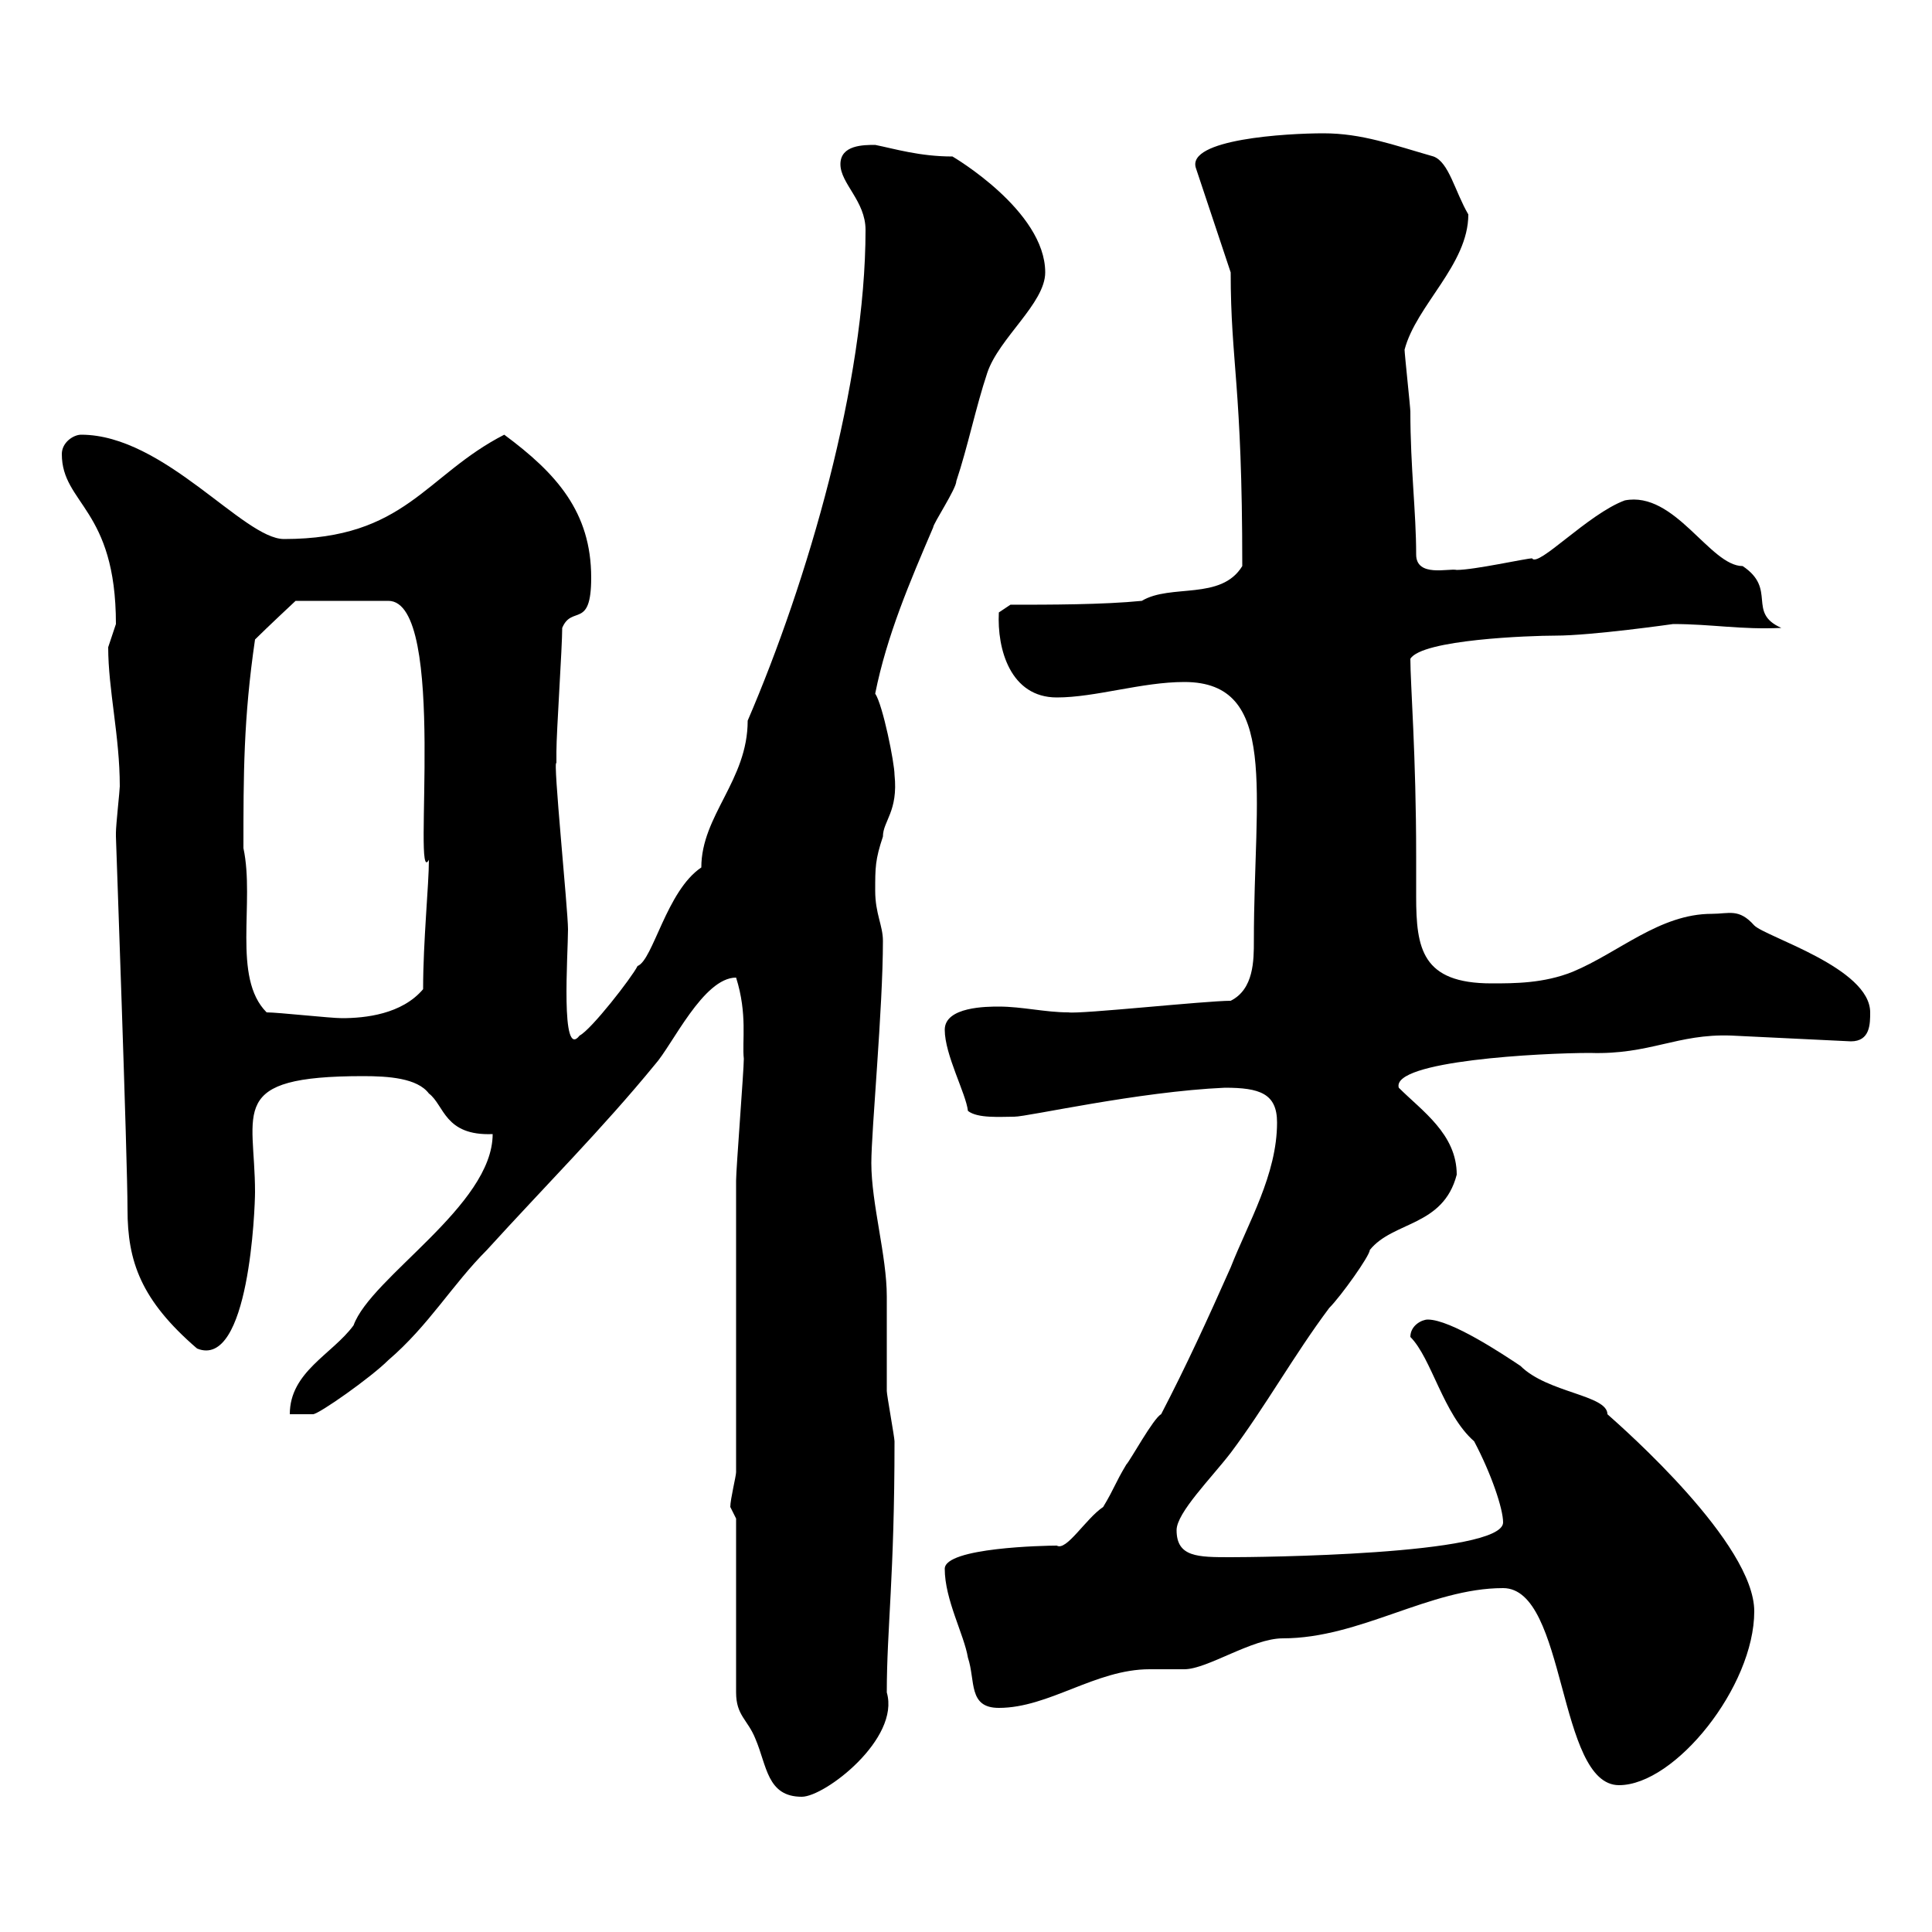 <svg xmlns="http://www.w3.org/2000/svg" xmlns:xlink="http://www.w3.org/1999/xlink" width="300" height="300"><path d="M114.30 235.80L114.30 262.80C114.30 266.40 116.10 267 117.30 270C119.10 274.20 119.10 279 124.50 279C128.10 279 139.80 270 137.70 262.80C137.70 252.90 138.90 244.80 138.90 223.80C138.90 223.20 137.70 216.60 137.70 216C137.70 213.90 137.70 203.10 137.70 201.30C137.70 195 135.30 186.90 135.30 180.60C135.30 175.50 137.10 156.60 137.10 146.10C137.10 143.70 135.90 141.90 135.90 138.30C135.90 134.70 135.90 133.50 137.10 129.90C137.10 127.50 139.50 126 138.90 120.30C138.90 118.50 137.10 109.50 135.90 107.70C137.70 98.70 141.30 90.30 144.90 81.90C144.90 81.30 148.50 75.90 148.50 74.70C150.30 69.30 151.50 63.30 153.30 57.90C155.10 52.50 162.30 47.10 162.30 42.30C162.30 32.70 147.90 24.30 147.90 24.30C142.80 24.30 138.90 23.10 135.90 22.50C134.10 22.50 130.50 22.50 130.50 25.50C130.50 28.50 134.40 31.20 134.40 35.70C134.40 59.40 125.40 90.30 116.10 111.90C116.10 121.20 108.90 126.60 108.90 134.70C103.50 138.30 101.40 149.10 99 150C98.10 151.80 91.80 159.90 90 160.80C87 164.70 88.20 148.20 88.20 144.30C88.20 141.30 85.80 117.60 86.40 118.50C86.40 117.30 86.40 116.70 86.40 116.70C86.40 113.70 87.30 100.50 87.30 97.50C88.80 93.90 91.80 97.80 91.80 89.70C91.80 79.50 86.40 73.50 78.30 67.50C66 73.80 63 83.70 44.10 83.70C37.80 83.70 25.50 67.50 12.60 67.50C11.40 67.50 9.60 68.70 9.60 70.50C9.60 78.30 18 78.90 18 96.90C18 96.90 16.80 100.50 16.80 100.50C16.80 107.10 18.60 114.30 18.60 122.10C18.60 122.70 18 128.10 18 129.30C18 129.30 18 129.30 18 129.90C18 130.20 19.80 180 19.80 187.80C19.80 195.90 21.90 201.90 30.60 209.40C38.70 212.70 39.60 187.50 39.60 185.10C39.60 172.50 35.10 167.10 56.40 167.10C60.30 167.10 64.80 167.40 66.60 169.80C69 171.60 69 176.40 76.50 176.10C76.50 187.20 57.60 198.30 54.90 205.80C51.60 210.30 45 213 45 219.60L48.60 219.60C49.50 219.60 57.60 213.90 60.30 211.20C66.60 205.80 70.20 199.50 75.60 194.10C84.60 184.20 93.60 175.20 101.70 165.30C104.40 162.30 109.20 151.80 114.30 151.80C116.10 157.50 115.20 161.70 115.50 164.40C115.50 166.20 114.30 181.50 114.30 183.30C114.30 189.60 114.30 221.40 114.30 228.60C114.30 229.20 113.40 232.80 113.40 234C113.40 234 114.30 235.80 114.30 235.80ZM233.40 246.60C243.30 246.60 241.80 277.20 251.40 277.20C260.10 277.20 272.40 261.90 272.40 250.20C272.40 239.70 252.30 222 249.60 219.60C249.60 216.60 240.30 216.30 236.10 212.10C233.40 210.30 225.30 204.90 221.70 204.90C220.80 204.90 219 205.80 219 207.60C222.30 210.90 224.10 219.60 228.90 223.80C231.60 228.90 233.40 234.30 233.40 236.40C233.40 241.50 194.70 241.80 191.10 241.80C186 241.80 182.70 241.80 182.70 237.60C182.70 234.90 188.10 229.50 191.10 225.60C196.50 218.40 201 210.30 206.40 203.10C208.20 201.30 212.70 195 212.70 194.10C216.30 189.60 224.10 190.50 226.20 182.40C226.20 176.10 220.80 172.50 217.20 168.90C216 164.70 239.40 163.50 246.90 163.50C256.20 163.80 260.40 160.50 268.80 160.80L287.40 161.70C290.40 161.70 290.40 159 290.40 157.20C290.40 150.30 274.20 145.50 272.40 143.70C270 141 268.50 141.90 265.80 141.90C257.70 141.90 251.40 147.90 244.20 150.90C239.70 152.70 235.20 152.70 231.60 152.70C220.80 152.70 219.90 147.30 219.90 139.20C219.90 137.10 219.90 135 219.90 132.90C219.90 117.30 219 106.20 219 102.30C220.80 99.30 237.60 98.70 241.50 98.70C247.20 98.70 259.80 96.90 259.80 96.90C265.80 96.90 270.30 97.80 276.60 97.50C271.20 95.10 276 91.50 270.60 87.90C265.50 87.90 260.10 76.20 252.30 77.70C246.60 79.80 238.80 88.20 237.90 86.70C237 86.70 228.90 88.50 226.20 88.50C225 88.20 219.90 89.70 219.90 86.10C219.90 79.50 219 72.60 219 63.90C219 63.30 218.10 54.90 218.10 54.30C219.90 47.40 228 41.10 228 33.30C225.90 29.70 225 25.20 222.60 24.30C216.30 22.50 211.50 20.70 205.50 20.70C199.80 20.70 184.20 21.60 185.70 26.10L191.10 42.30C191.10 56.40 192.90 59.70 192.90 87.90C189.60 93.30 181.80 90.60 177.30 93.30C171.30 93.90 162.90 93.90 156.90 93.90L155.10 95.10C154.80 100.80 156.90 108.30 164.10 108.30C170.10 108.30 177.30 105.90 183.90 105.90C198.60 105.90 194.70 123 194.70 146.10C194.70 149.10 194.70 153.60 191.10 155.40C187.20 155.40 167.70 157.50 165.90 157.20C162.30 157.20 158.70 156.30 155.10 156.30C153.30 156.30 146.70 156.30 146.70 159.90C146.70 163.80 150 169.80 150.30 172.50C151.80 173.70 155.40 173.40 157.50 173.40C159.60 173.40 176.70 169.50 190.20 168.90C195.60 168.90 198.30 169.80 198.30 174.30C198.30 182.40 193.80 189.90 191.10 196.80C187.50 204.90 184.20 212.10 180.30 219.60C179.10 220.20 175.50 226.80 174.90 227.40C173.10 230.40 173.10 231 171.30 234C168.60 235.80 165.60 240.90 164.10 240C162.30 240 146.70 240.30 146.70 243.60C146.70 248.40 149.70 253.80 150.30 257.40C151.50 261 150.30 265.20 155.10 265.20C162.90 265.20 170.10 259.20 178.50 259.20C179.10 259.20 182.70 259.20 183.90 259.20C187.50 259.20 194.40 254.40 199.20 254.40C211.20 254.40 222 246.60 233.40 246.60ZM41.40 157.20C36 151.80 39.60 140.10 37.80 131.70C37.80 120.30 37.80 111.60 39.60 99.30C41.40 97.50 45.90 93.30 45.90 93.30L60.30 93.30C69.60 93.30 63.90 138.60 66.60 133.50C66.60 137.40 65.70 146.10 65.70 153.60C62.40 157.50 56.70 158.10 53.10 158.10C51.30 158.10 43.20 157.20 41.40 157.20Z"/></svg>